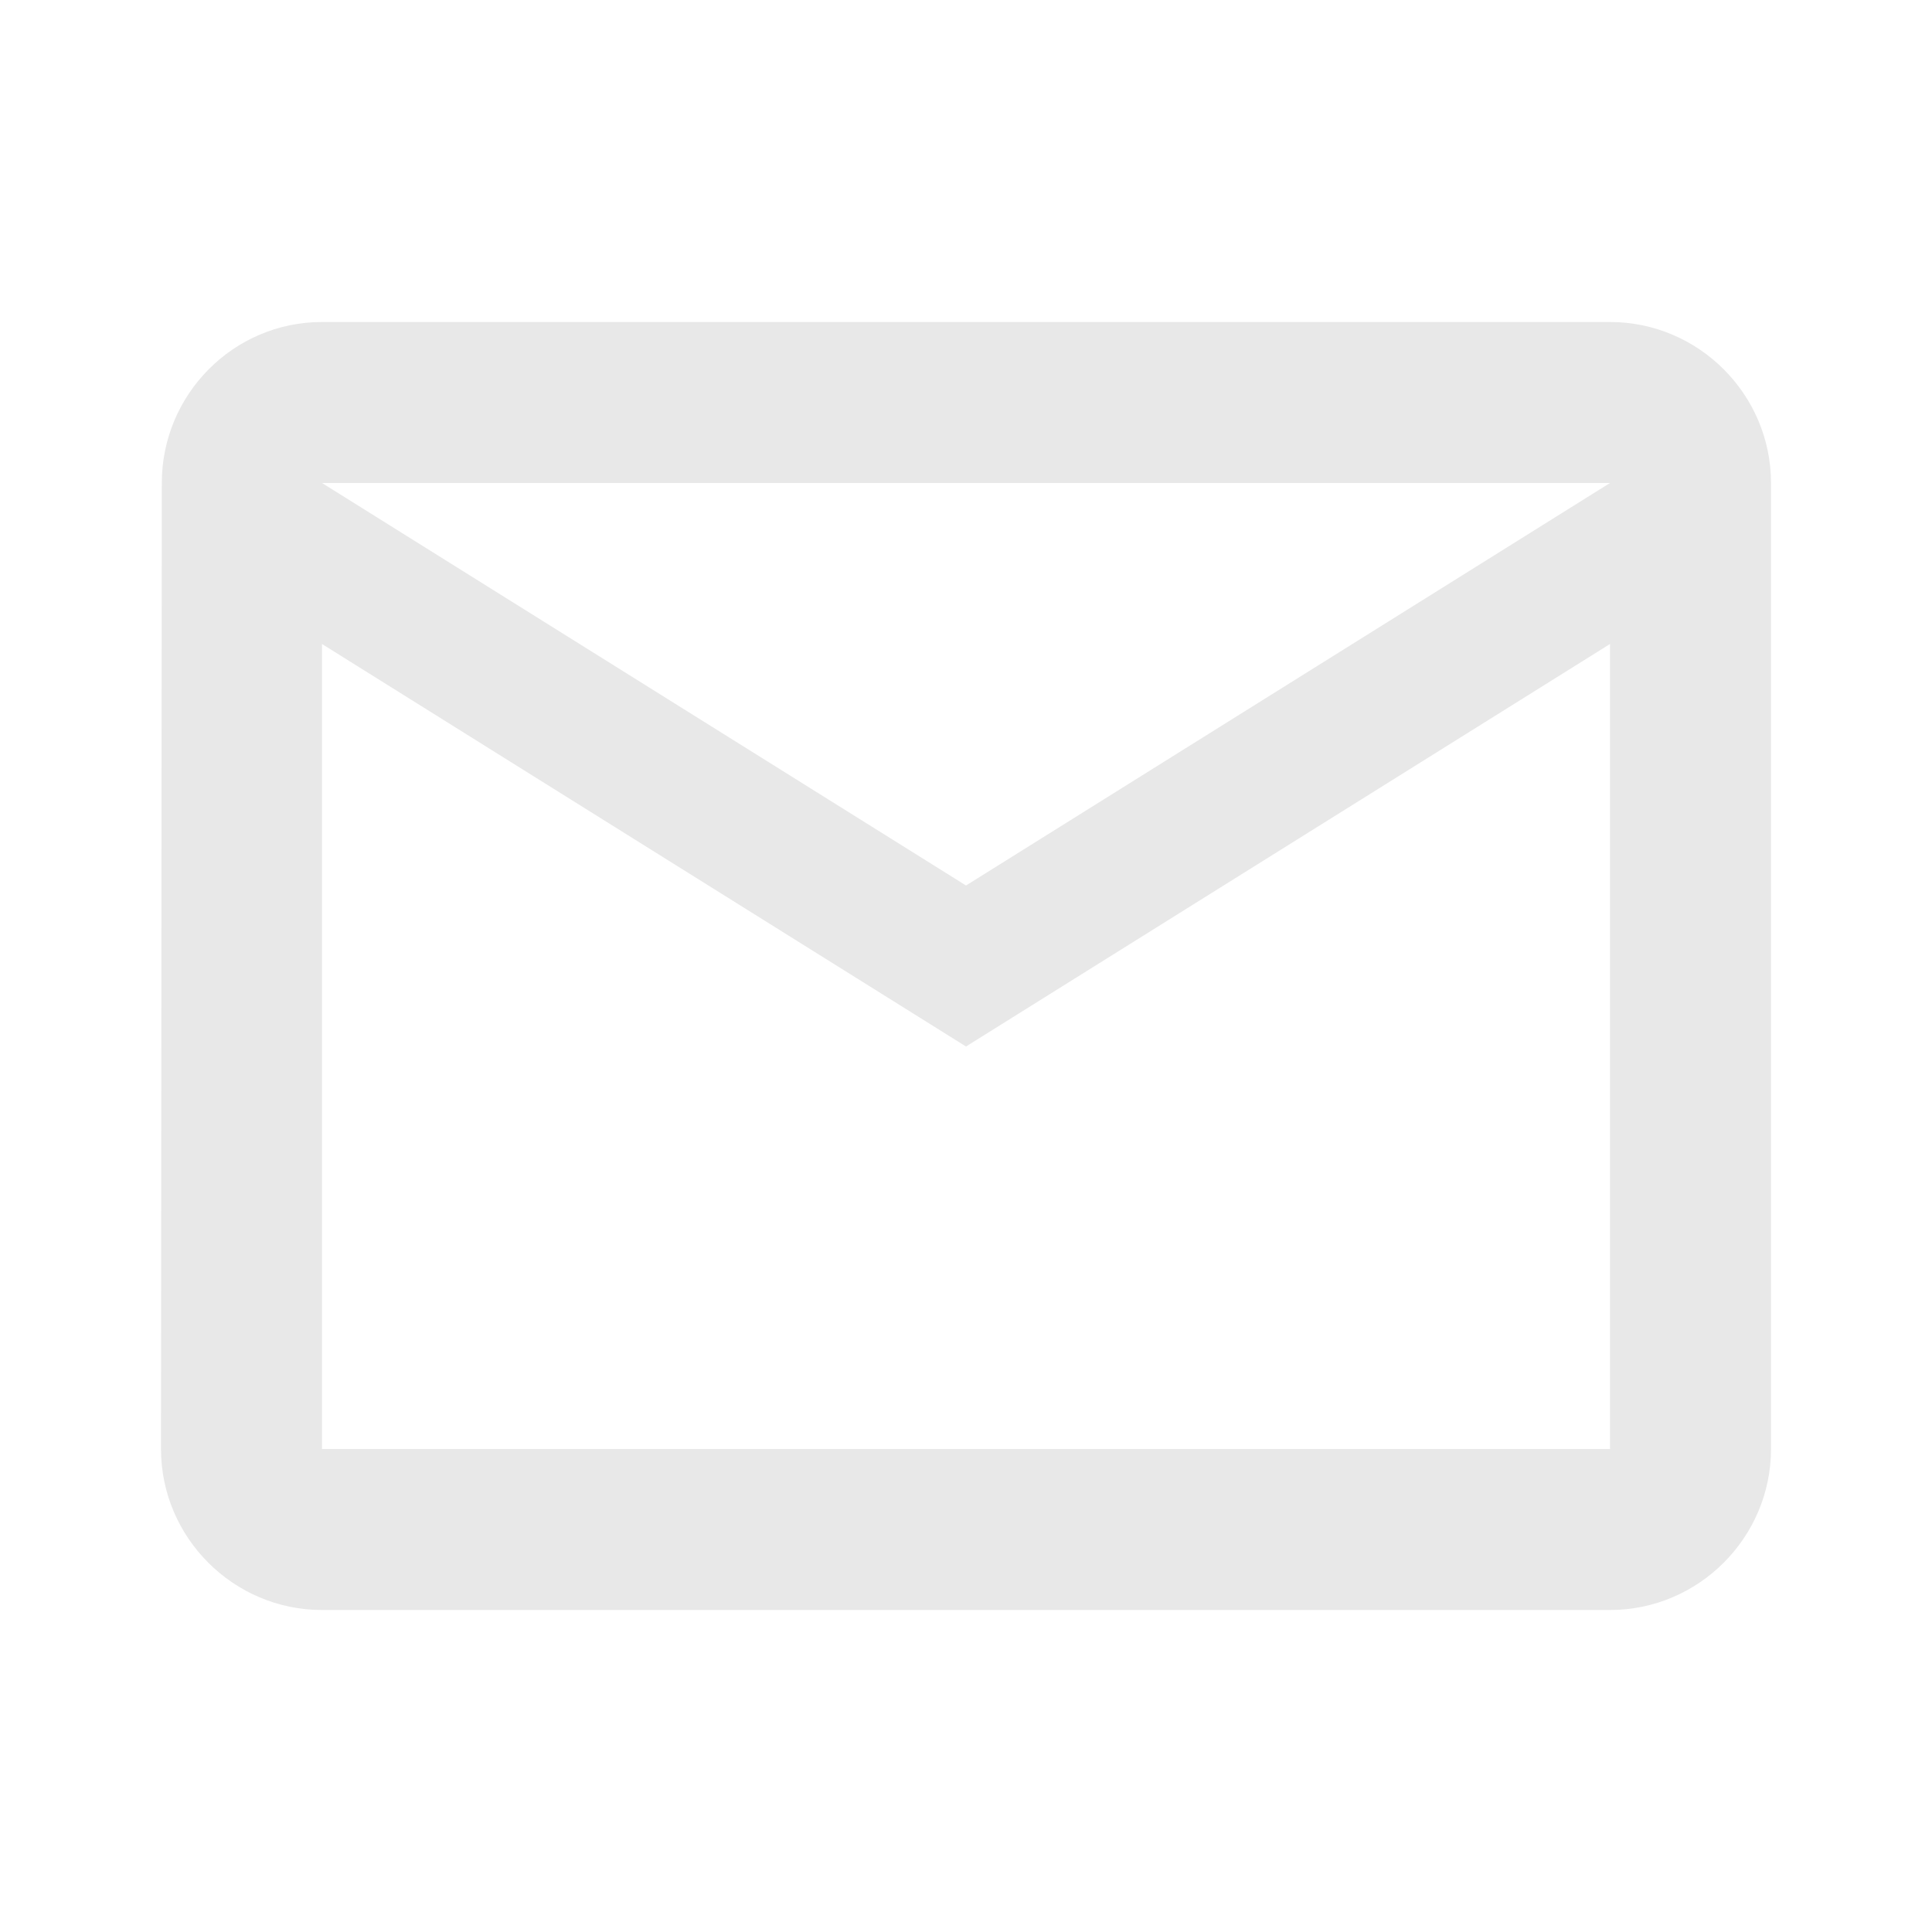 <svg width="312" height="312" viewBox="0 0 312 312" fill="none" xmlns="http://www.w3.org/2000/svg">
<g clip-path="url(#clip0_1165_179)">
<path d="M260 52H52C37.7 52 26.13 63.7 26.13 78L26 234C26 248.3 37.7 260 52 260H260C274.3 260 286 248.3 286 234V78C286 63.7 274.3 52 260 52ZM260 234H52V104L156 169L260 104V234ZM156 143L52 78H260L156 143Z" fill="#E8E8E8"/>
</g>
<defs>
<clipPath id="clip0_1165_179">
<rect width="312" height="312" fill="white"/>
</clipPath>
</defs>
</svg>
